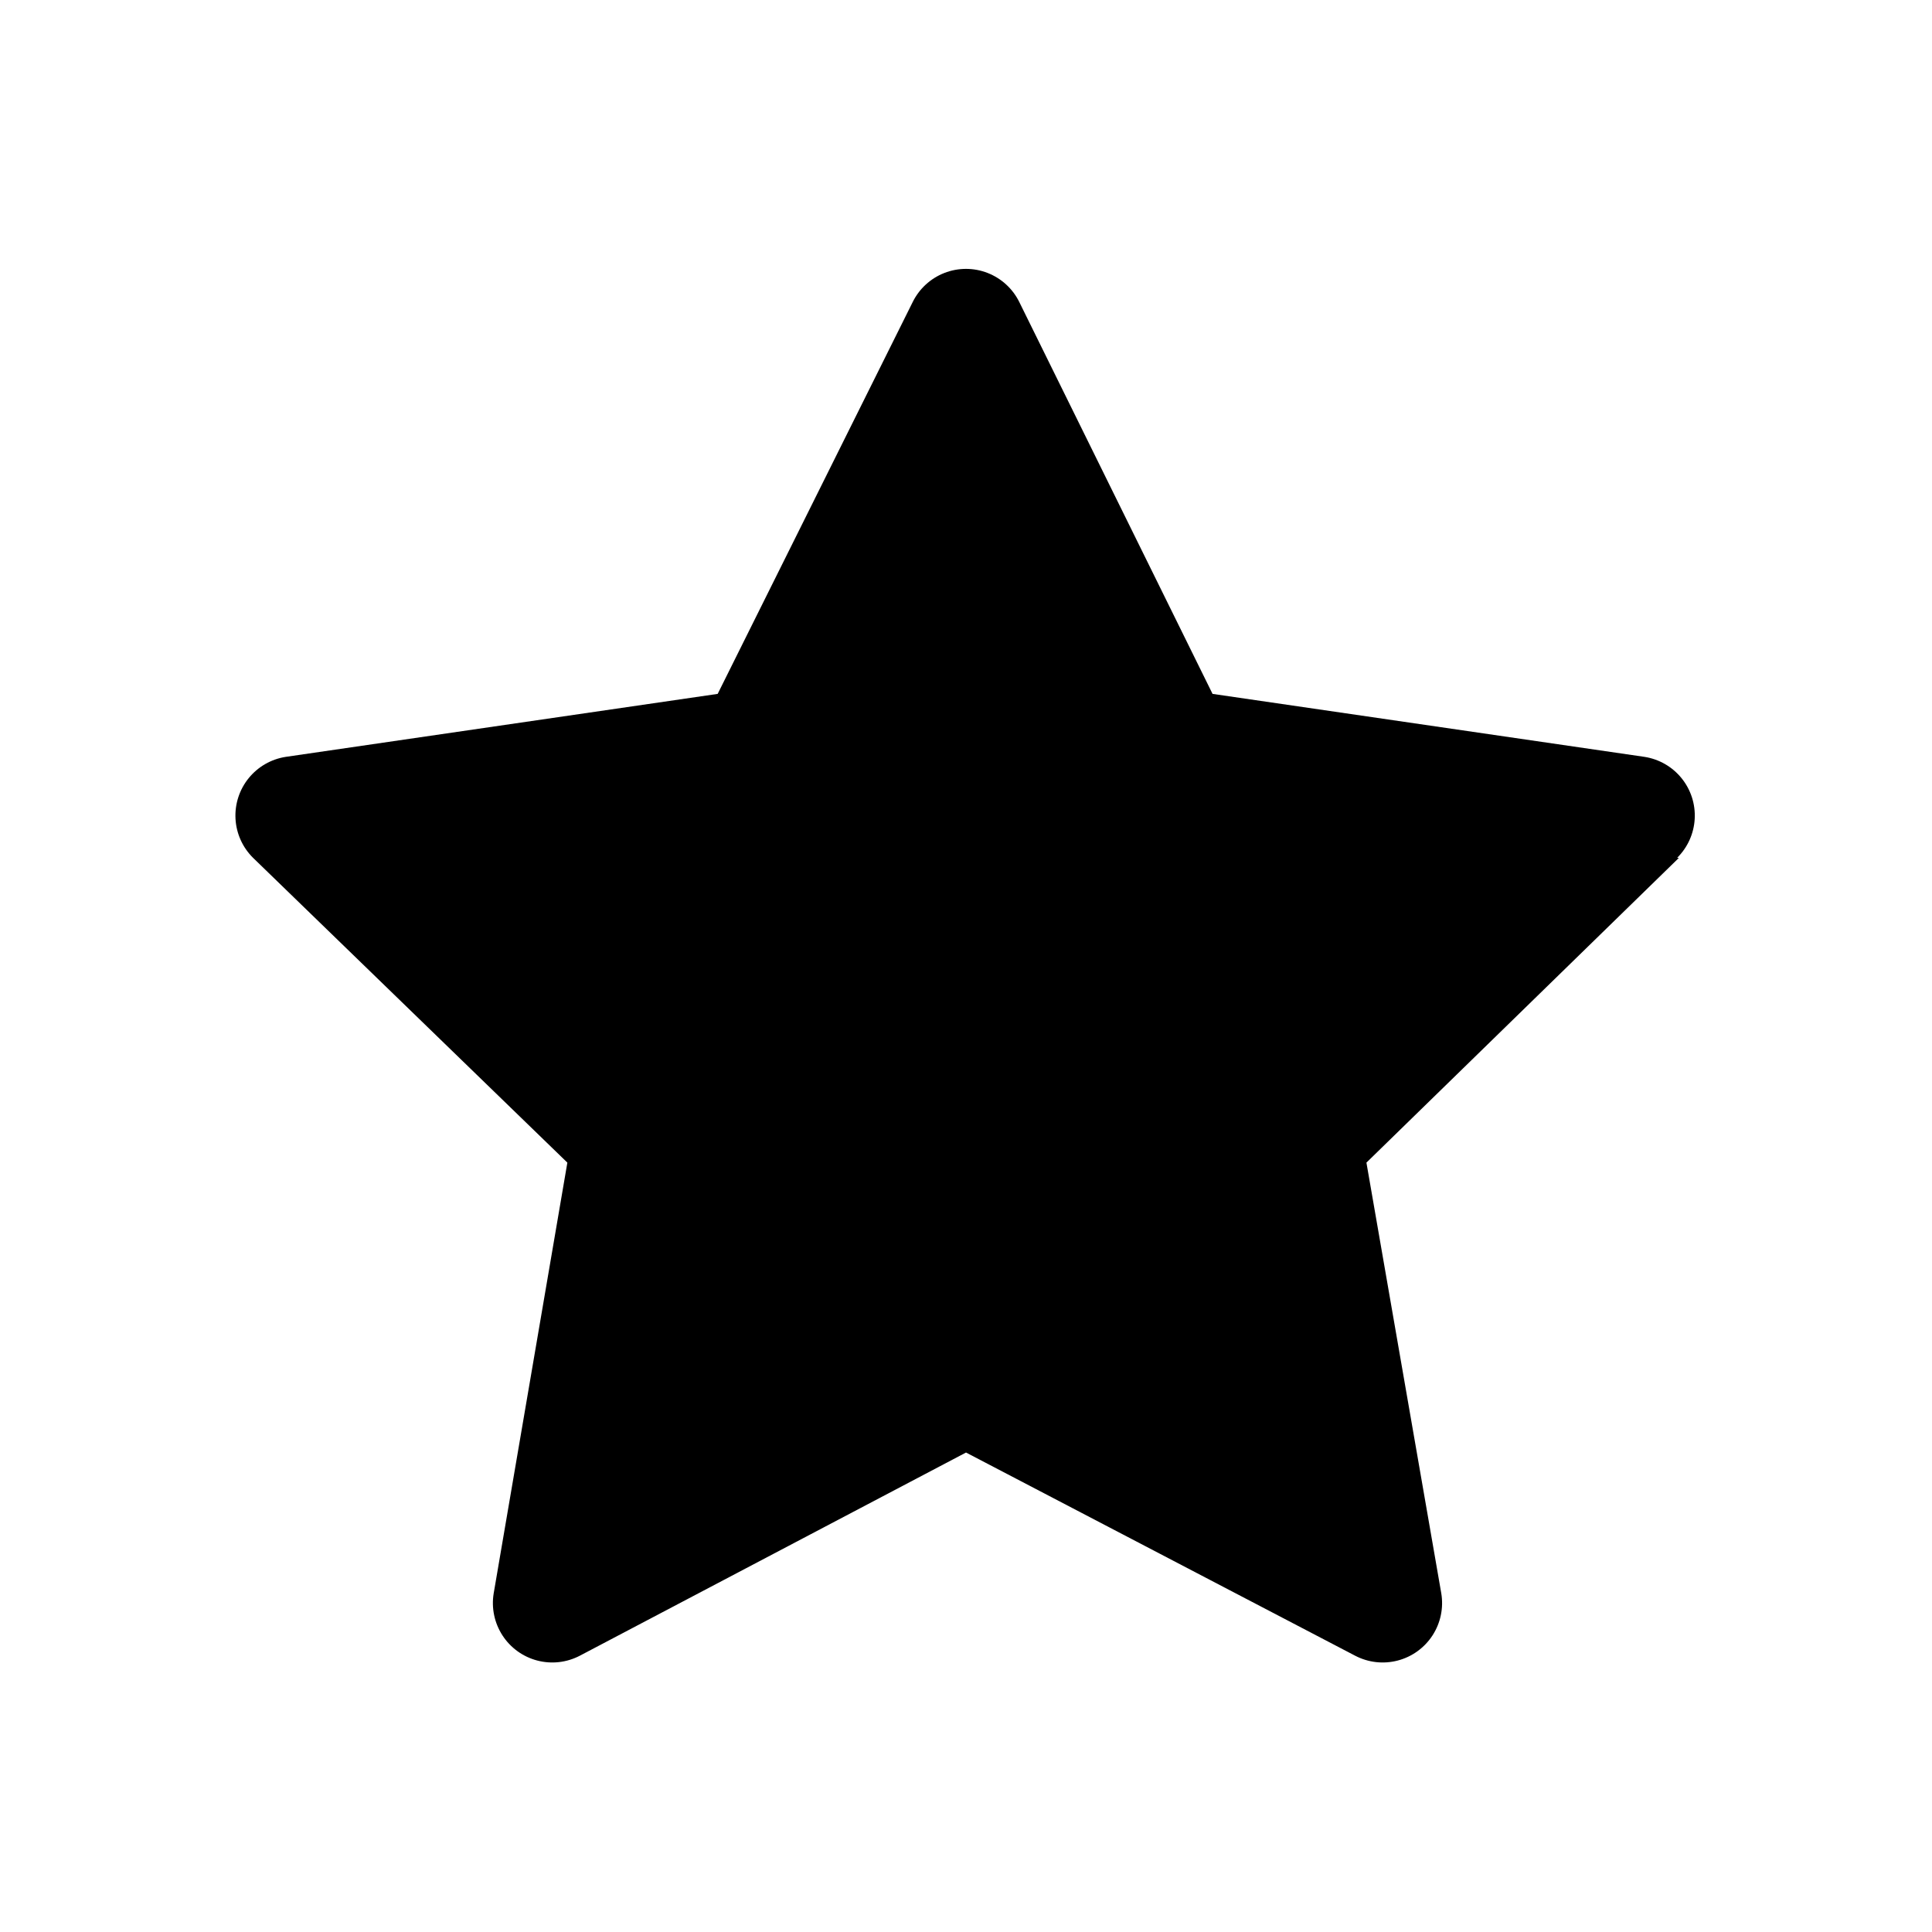 <?xml version="1.0" encoding="UTF-8"?>
<!-- Uploaded to: ICON Repo, www.iconrepo.com, Generator: ICON Repo Mixer Tools -->
<svg fill="#000000" width="800px" height="800px" version="1.1" viewBox="144 144 512 512" xmlns="http://www.w3.org/2000/svg">
 <path d="m588.93 371.34-82.812 80.766 19.836 114.14c0.645 3.871-0.18 7.844-2.312 11.137-2.133 3.297-5.418 5.676-9.211 6.672-3.797 1-7.828 0.543-11.305-1.277l-103.12-53.844-102.34 53.844c-3.481 1.82-7.508 2.277-11.305 1.277-3.793-0.996-7.078-3.375-9.211-6.672-2.133-3.293-2.957-7.266-2.316-11.137l19.523-114.14-83.285-80.766c-2.781-2.746-4.445-6.43-4.66-10.332-0.215-3.906 1.027-7.75 3.488-10.785 2.465-3.039 5.965-5.051 9.832-5.648l114.46-16.688 51.637-103.75c1.73-3.566 4.738-6.352 8.43-7.797 3.691-1.445 7.789-1.445 11.48 0 3.691 1.445 6.703 4.231 8.43 7.797l51.168 103.75 114.46 16.688c3.863 0.598 7.367 2.609 9.828 5.648 2.461 3.035 3.707 6.879 3.488 10.785-0.215 3.902-1.875 7.586-4.66 10.332z"/>
</svg>